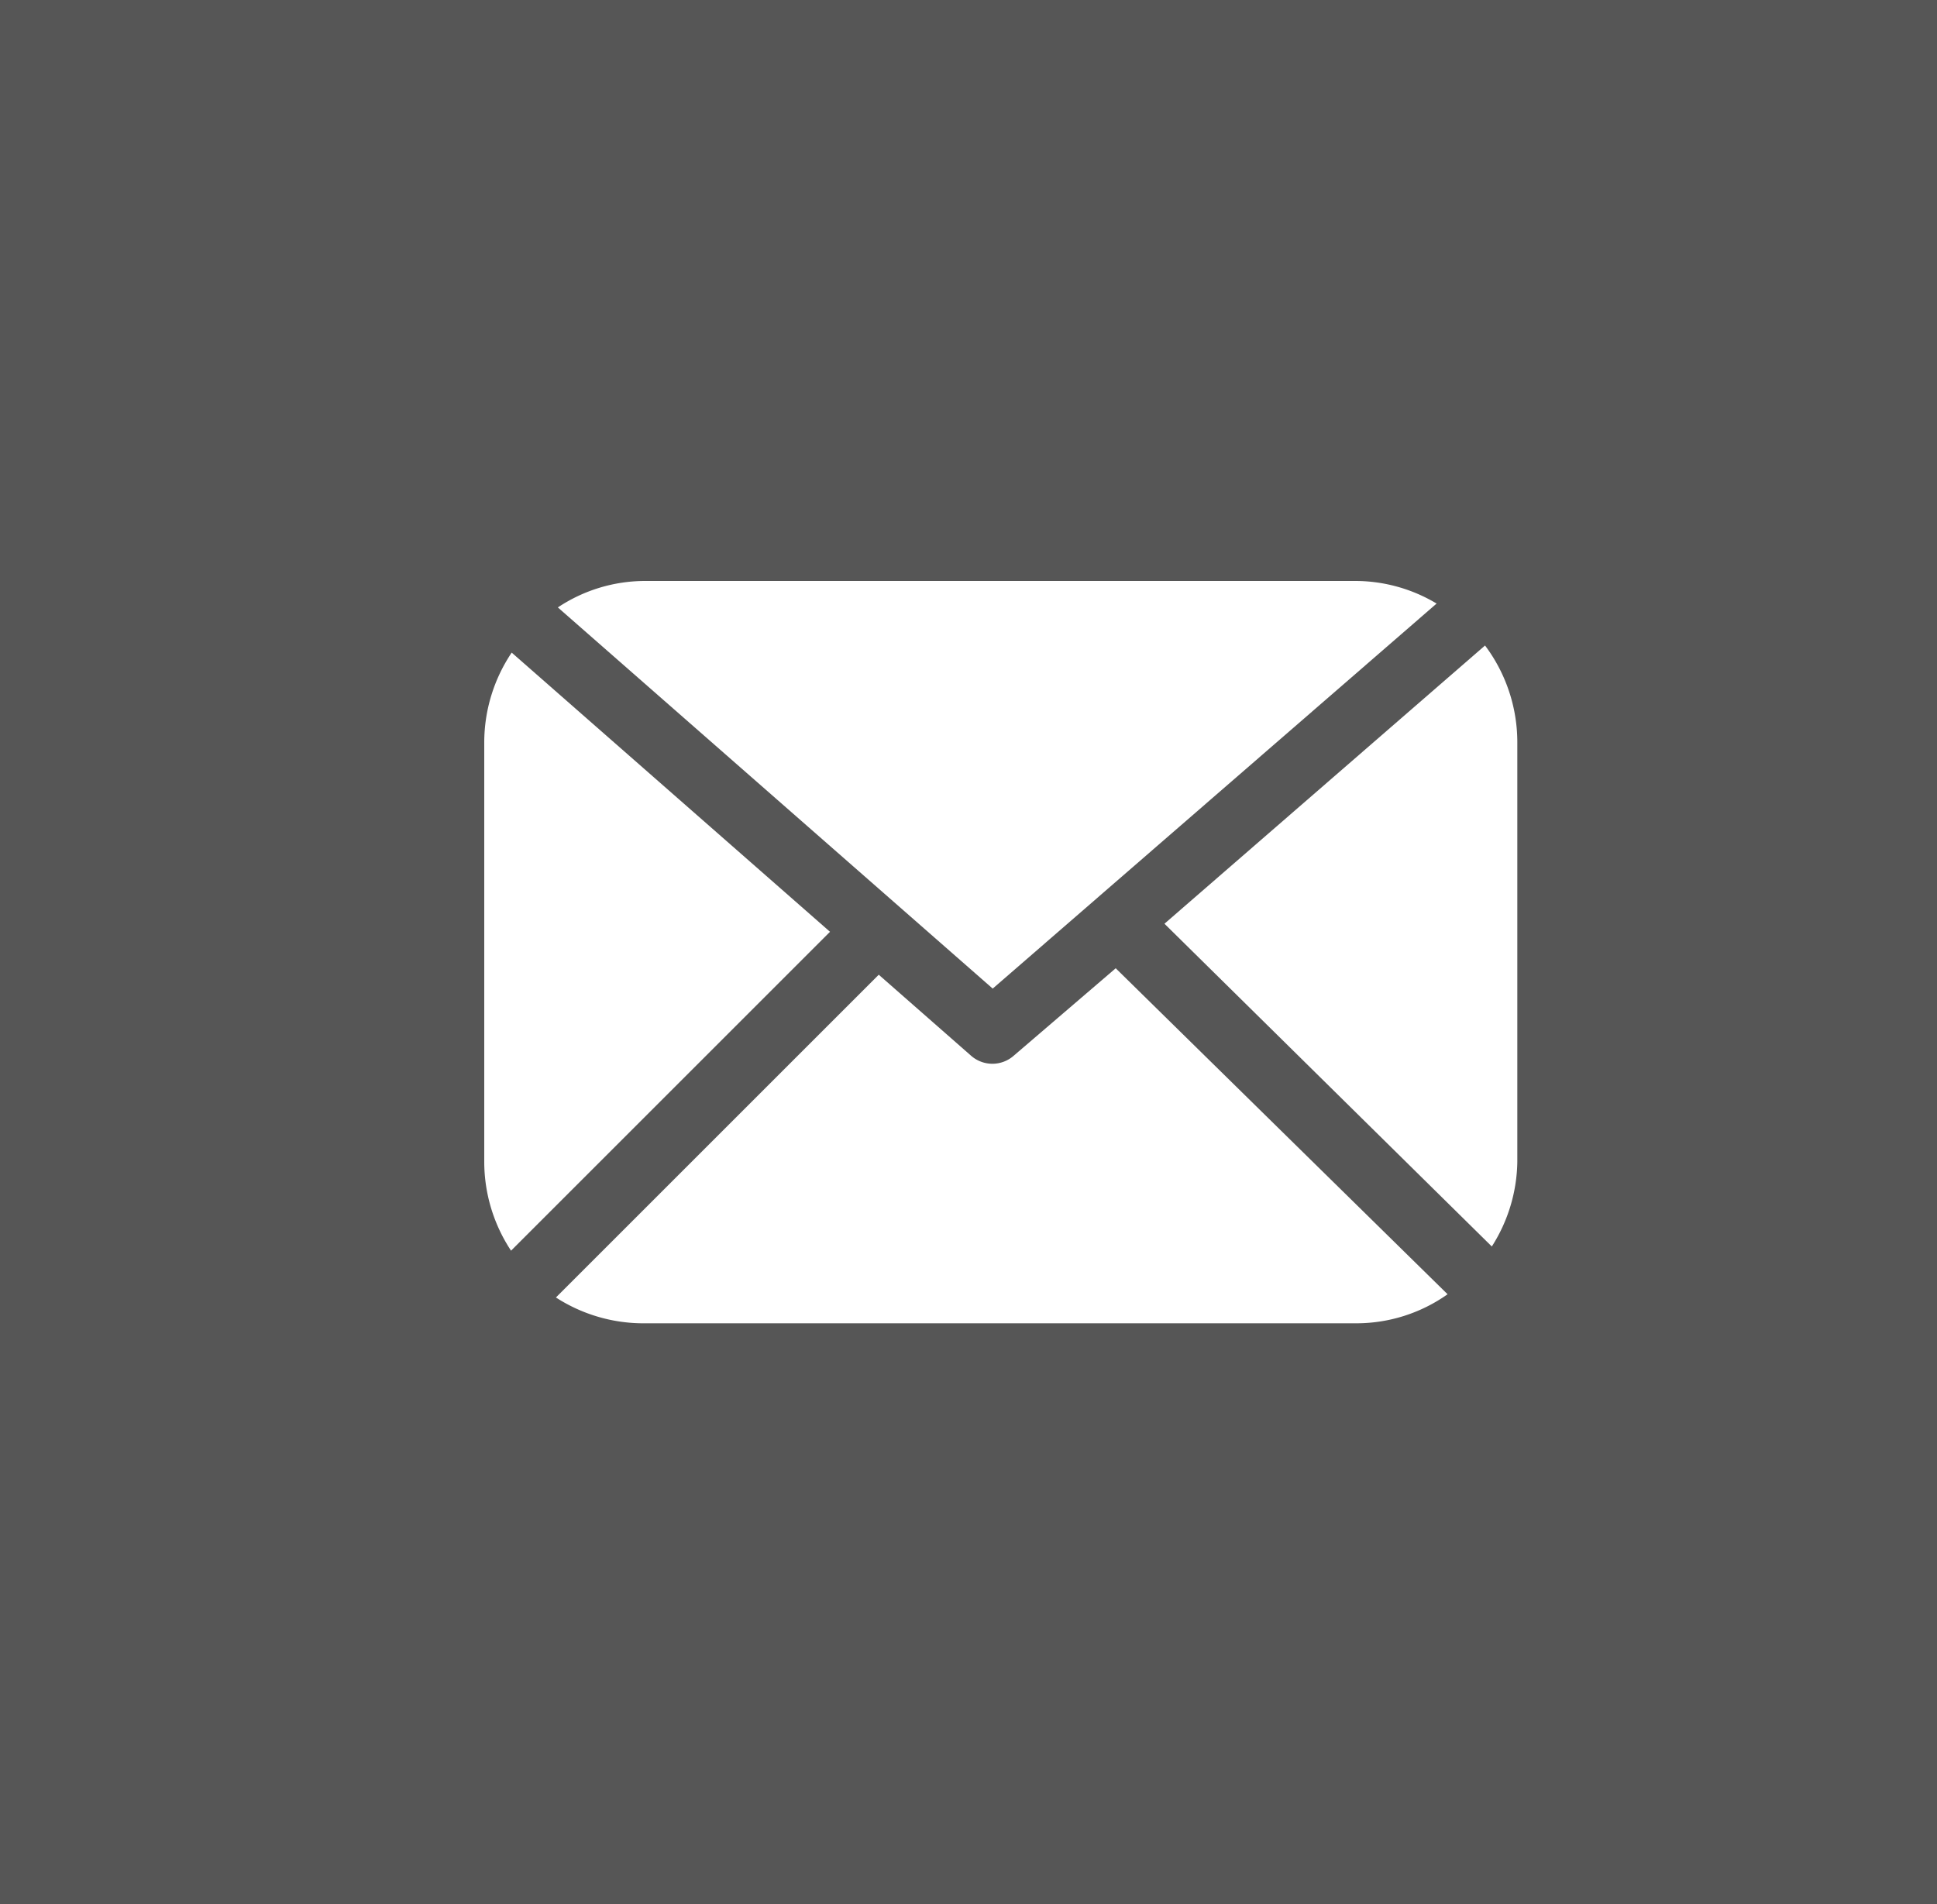 <svg xmlns="http://www.w3.org/2000/svg" viewBox="0 0 60 59"><defs><style>.cls-1{fill:#565656;}.cls-2{fill:#fff;}</style></defs><g id="Ebene_2" data-name="Ebene 2"><g id="Ebene_1-2" data-name="Ebene 1"><rect id="Rechteck_3" data-name="Rechteck 3" class="cls-1" width="60" height="59"/><g id="Mail_2_Filled" data-name="Mail 2 Filled"><path id="Pfad_967" data-name="Pfad 967" class="cls-2" d="M46,20l-9.93,8.62,10.14,10A5,5,0,0,0,47,36V23A5,5,0,0,0,46,20Z"/><path id="Pfad_968" data-name="Pfad 968" class="cls-2" d="M44.5,18.7A4.91,4.91,0,0,0,42,18H20a4.88,4.88,0,0,0-2.72.82L30.75,30.63Z"/><path id="Pfad_969" data-name="Pfad 969" class="cls-2" d="M31.4,32.71a1,1,0,0,1-1.32,0L27.22,30.2l-10,10A5,5,0,0,0,20,41H42a4.89,4.89,0,0,0,2.84-.9L34.56,30Z"/><path id="Pfad_970" data-name="Pfad 970" class="cls-2" d="M15.85,20.22A5,5,0,0,0,15,23V36a5,5,0,0,0,.83,2.75l9.88-9.88Z"/></g></g></g></svg>